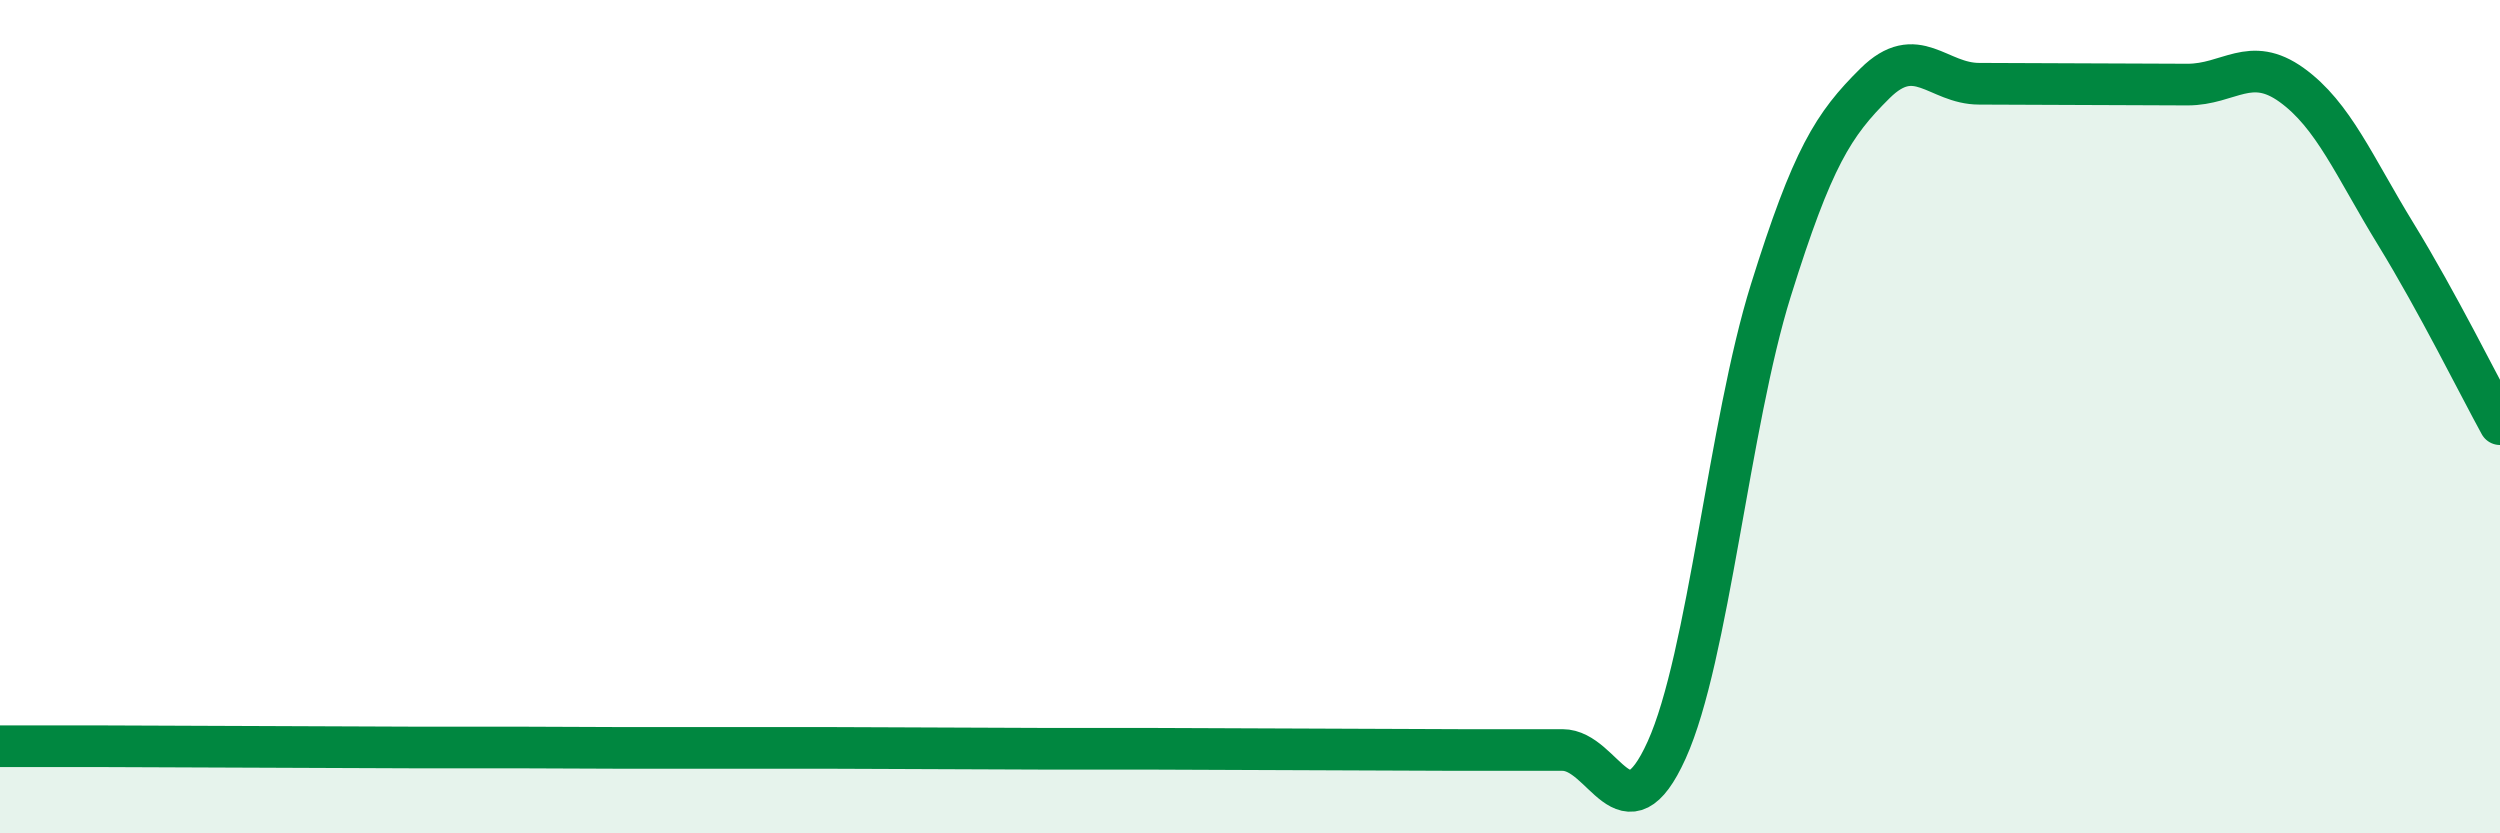 
    <svg width="60" height="20" viewBox="0 0 60 20" xmlns="http://www.w3.org/2000/svg">
      <path
        d="M 0,17.91 C 0.5,17.91 1.5,17.91 2.5,17.91 C 3.5,17.91 4,17.92 5,17.92 C 6,17.92 6.5,17.93 7.5,17.93 C 8.5,17.93 9,17.94 10,17.94 C 11,17.94 11.5,17.94 12.5,17.94 C 13.5,17.94 14,17.95 15,17.95 C 16,17.95 16.5,17.95 17.5,17.95 C 18.5,17.95 19,17.95 20,17.95 C 21,17.95 21.5,17.96 22.5,17.96 C 23.5,17.96 24,17.97 25,17.97 C 26,17.97 26.5,17.97 27.5,17.97 C 28.5,17.97 29,17.98 30,17.98 C 31,17.98 31.5,17.99 32.5,17.99 C 33.5,17.99 34,18 35,18 C 36,18 36.5,18 37.5,18 C 38.5,18 39,20.21 40,18 C 41,15.79 41.5,10.17 42.5,6.97 C 43.5,3.77 44,2.99 45,2 C 46,1.01 46.5,2.01 47.5,2.01 C 48.5,2.01 49,2.02 50,2.02 C 51,2.02 51.5,2.03 52.5,2.03 C 53.5,2.03 54,1.32 55,2.04 C 56,2.76 56.5,3.99 57.5,5.62 C 58.5,7.25 59.5,9.27 60,10.18L60 20L0 20Z"
        fill="#008740"
        opacity="0.1"
        stroke-linecap="round"
        stroke-linejoin="round"
      />
      <path
        d="M 0,17.91 C 0.5,17.91 1.5,17.91 2.5,17.91 C 3.5,17.91 4,17.92 5,17.92 C 6,17.92 6.5,17.93 7.5,17.93 C 8.5,17.93 9,17.94 10,17.94 C 11,17.94 11.5,17.94 12.5,17.94 C 13.5,17.94 14,17.95 15,17.95 C 16,17.95 16.5,17.95 17.5,17.95 C 18.5,17.95 19,17.95 20,17.95 C 21,17.95 21.5,17.96 22.5,17.96 C 23.5,17.96 24,17.97 25,17.97 C 26,17.97 26.5,17.97 27.5,17.97 C 28.5,17.97 29,17.98 30,17.98 C 31,17.98 31.5,17.99 32.5,17.99 C 33.5,17.99 34,18 35,18 C 36,18 36.5,18 37.5,18 C 38.5,18 39,20.21 40,18 C 41,15.79 41.5,10.17 42.5,6.97 C 43.5,3.77 44,2.99 45,2 C 46,1.01 46.5,2.01 47.5,2.01 C 48.5,2.01 49,2.02 50,2.02 C 51,2.02 51.5,2.03 52.5,2.03 C 53.5,2.03 54,1.32 55,2.04 C 56,2.76 56.5,3.99 57.5,5.62 C 58.5,7.25 59.5,9.27 60,10.18"
        stroke="#008740"
        stroke-width="1"
        fill="none"
        stroke-linecap="round"
        stroke-linejoin="round"
      />
    </svg>
  